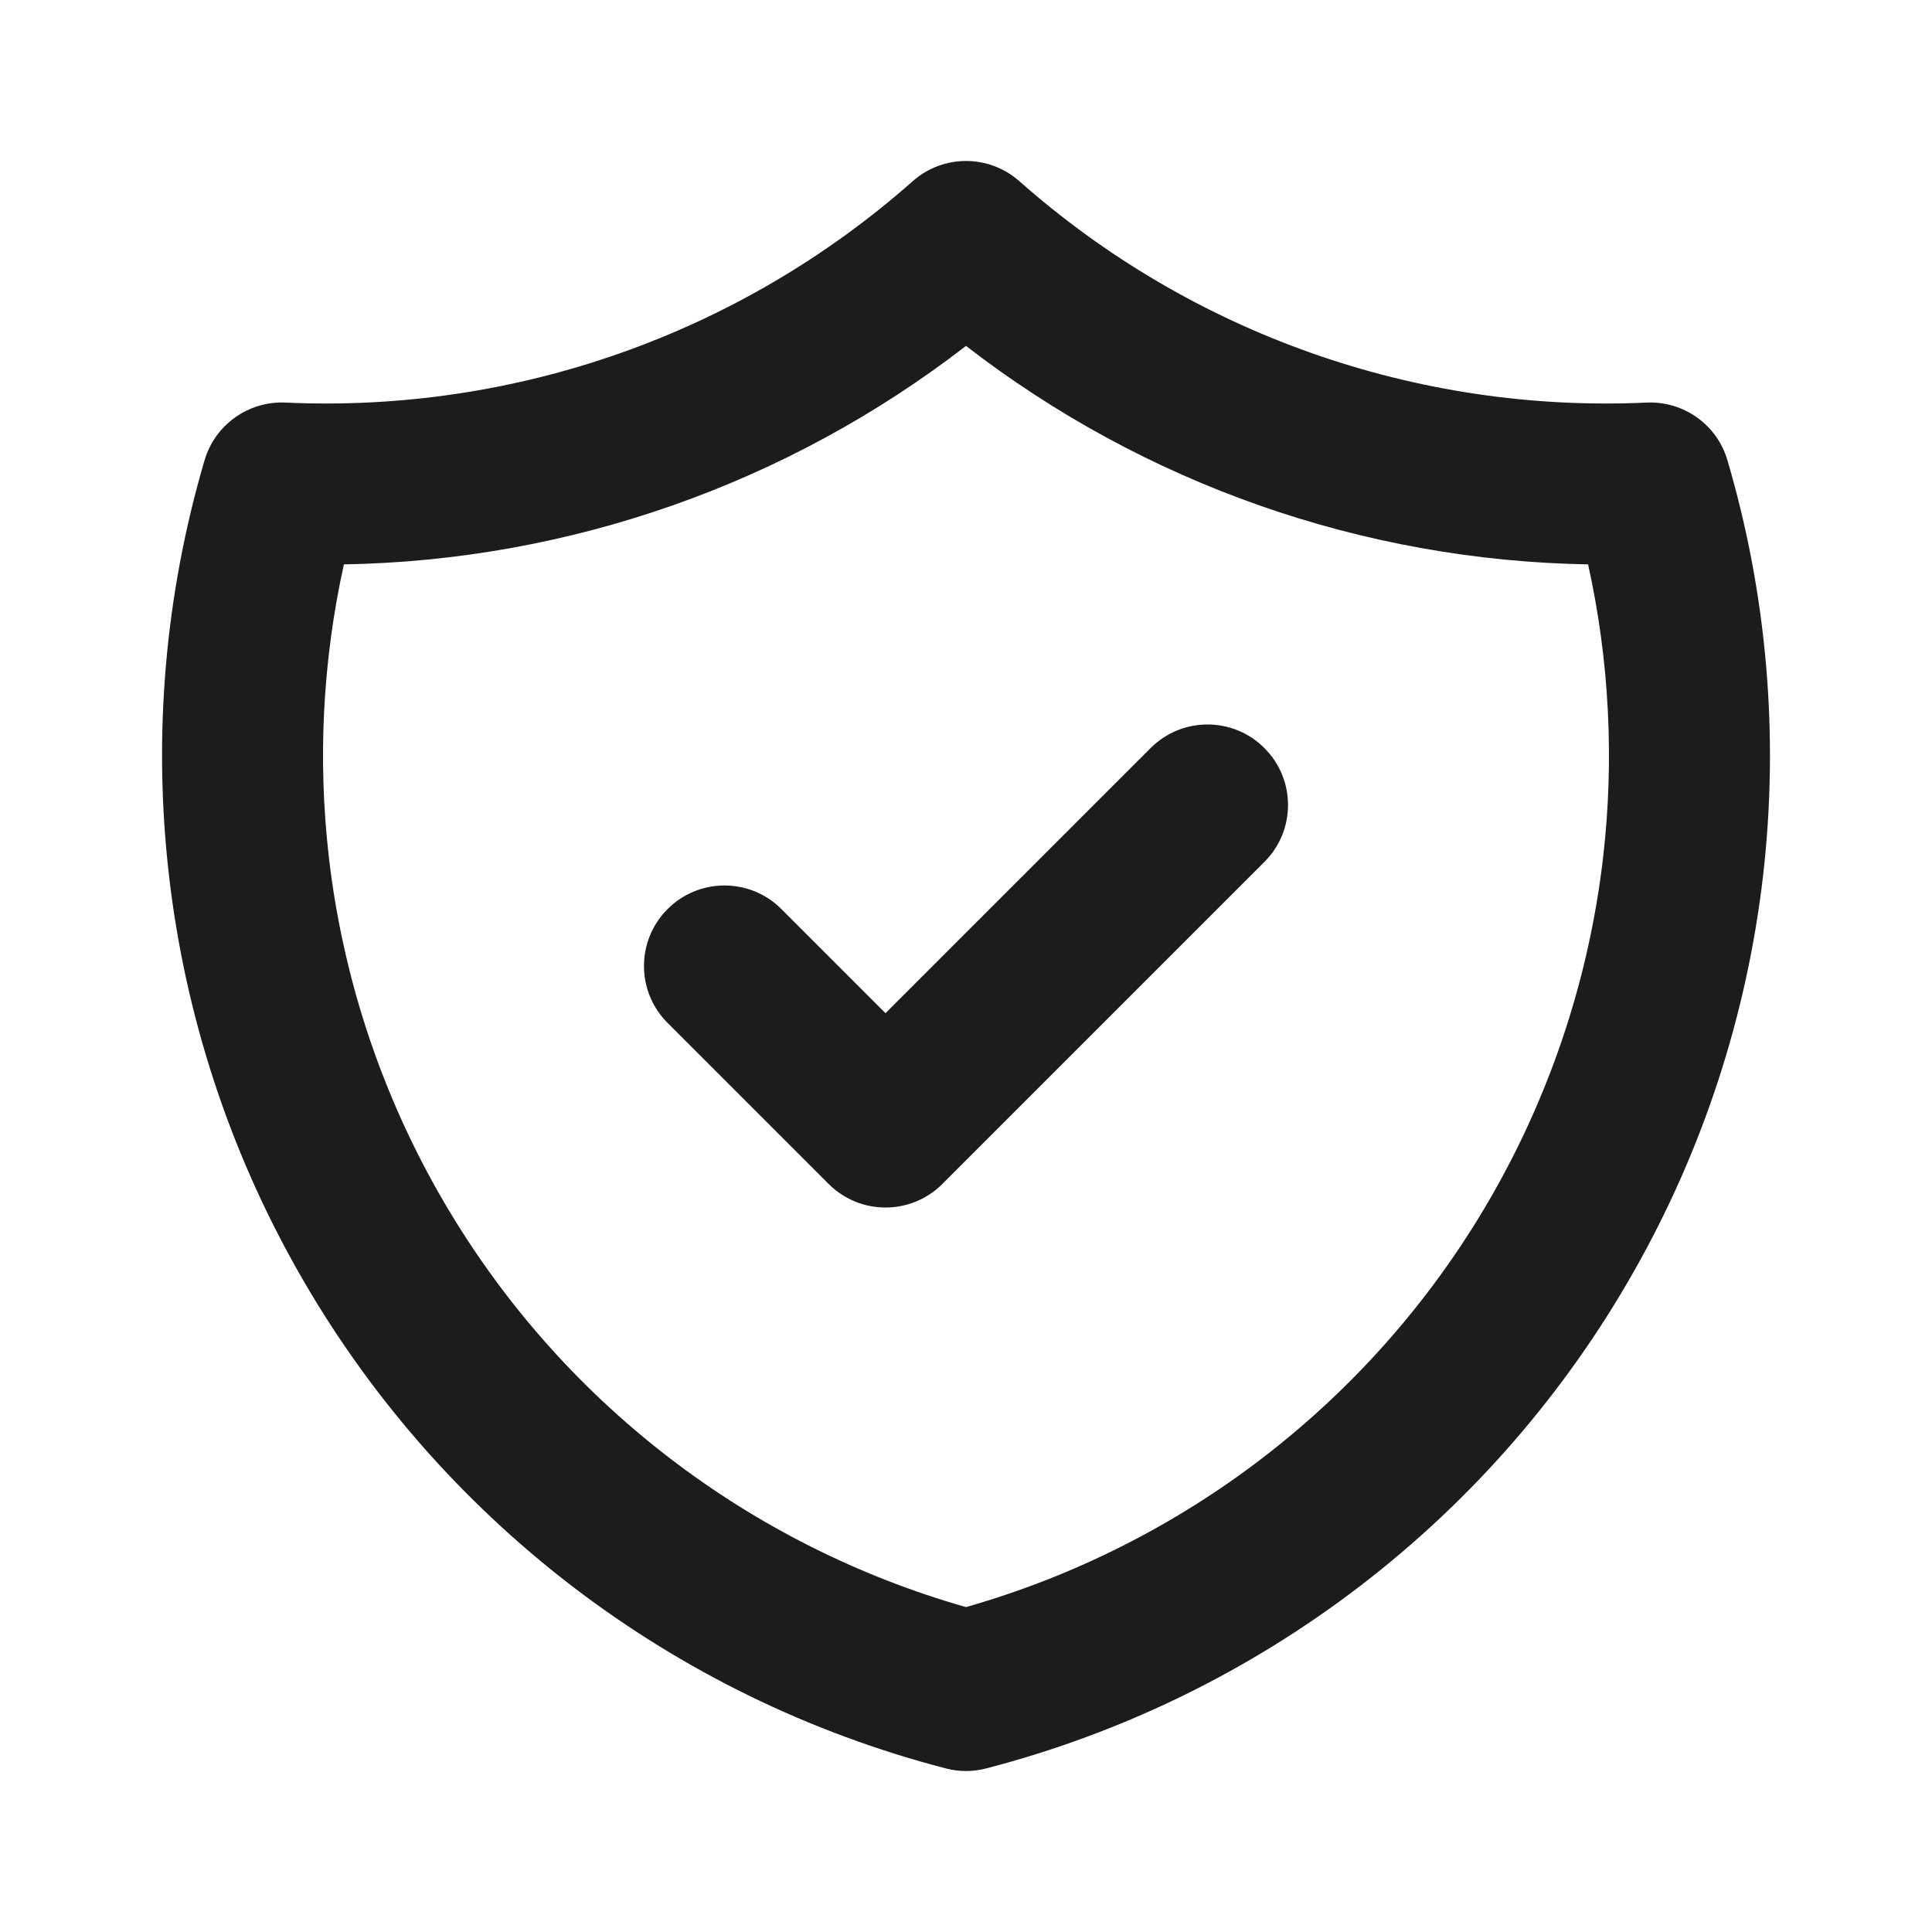 <svg width="24" height="24" viewBox="0 0 24 24" fill="none" xmlns="http://www.w3.org/2000/svg">
<path fill-rule="evenodd" clip-rule="evenodd" d="M11.338 2.251C11.716 1.916 12.284 1.916 12.663 2.251C14.804 4.145 17.599 5.132 20.454 5.001C20.915 4.98 21.33 5.276 21.459 5.718C21.951 7.39 22.101 9.143 21.902 10.874C21.702 12.605 21.157 14.278 20.297 15.793C19.439 17.309 18.284 18.637 16.901 19.698C15.519 20.759 13.938 21.53 12.251 21.968C12.086 22.011 11.914 22.011 11.749 21.968C10.062 21.53 8.481 20.759 7.099 19.698C5.717 18.637 4.562 17.309 3.703 15.793C2.844 14.278 2.298 12.605 2.099 10.874C1.899 9.143 2.049 7.39 2.541 5.718C2.671 5.276 3.086 4.98 3.546 5.001C6.402 5.132 9.196 4.145 11.338 2.251ZM4.272 7.011C4.009 8.201 3.945 9.43 4.085 10.645C4.254 12.109 4.716 13.525 5.443 14.807C6.17 16.09 7.147 17.214 8.316 18.111C9.417 18.956 10.667 19.584 12 19.964C13.333 19.584 14.583 18.956 15.684 18.111C16.853 17.214 17.831 16.09 18.558 14.807C19.284 13.525 19.746 12.109 19.915 10.645C20.055 9.43 19.991 8.201 19.728 7.011C16.927 6.963 14.216 6.01 12 4.297C9.784 6.01 7.073 6.963 4.272 7.011ZM15.707 9.293C16.098 9.683 16.098 10.317 15.707 10.707L11.707 14.707C11.317 15.098 10.684 15.098 10.293 14.707L8.293 12.707C7.902 12.317 7.902 11.683 8.293 11.293C8.683 10.902 9.317 10.902 9.707 11.293L11 12.586L14.293 9.293C14.684 8.902 15.317 8.902 15.707 9.293Z" fill="#1B1C1E"/>
</svg>
